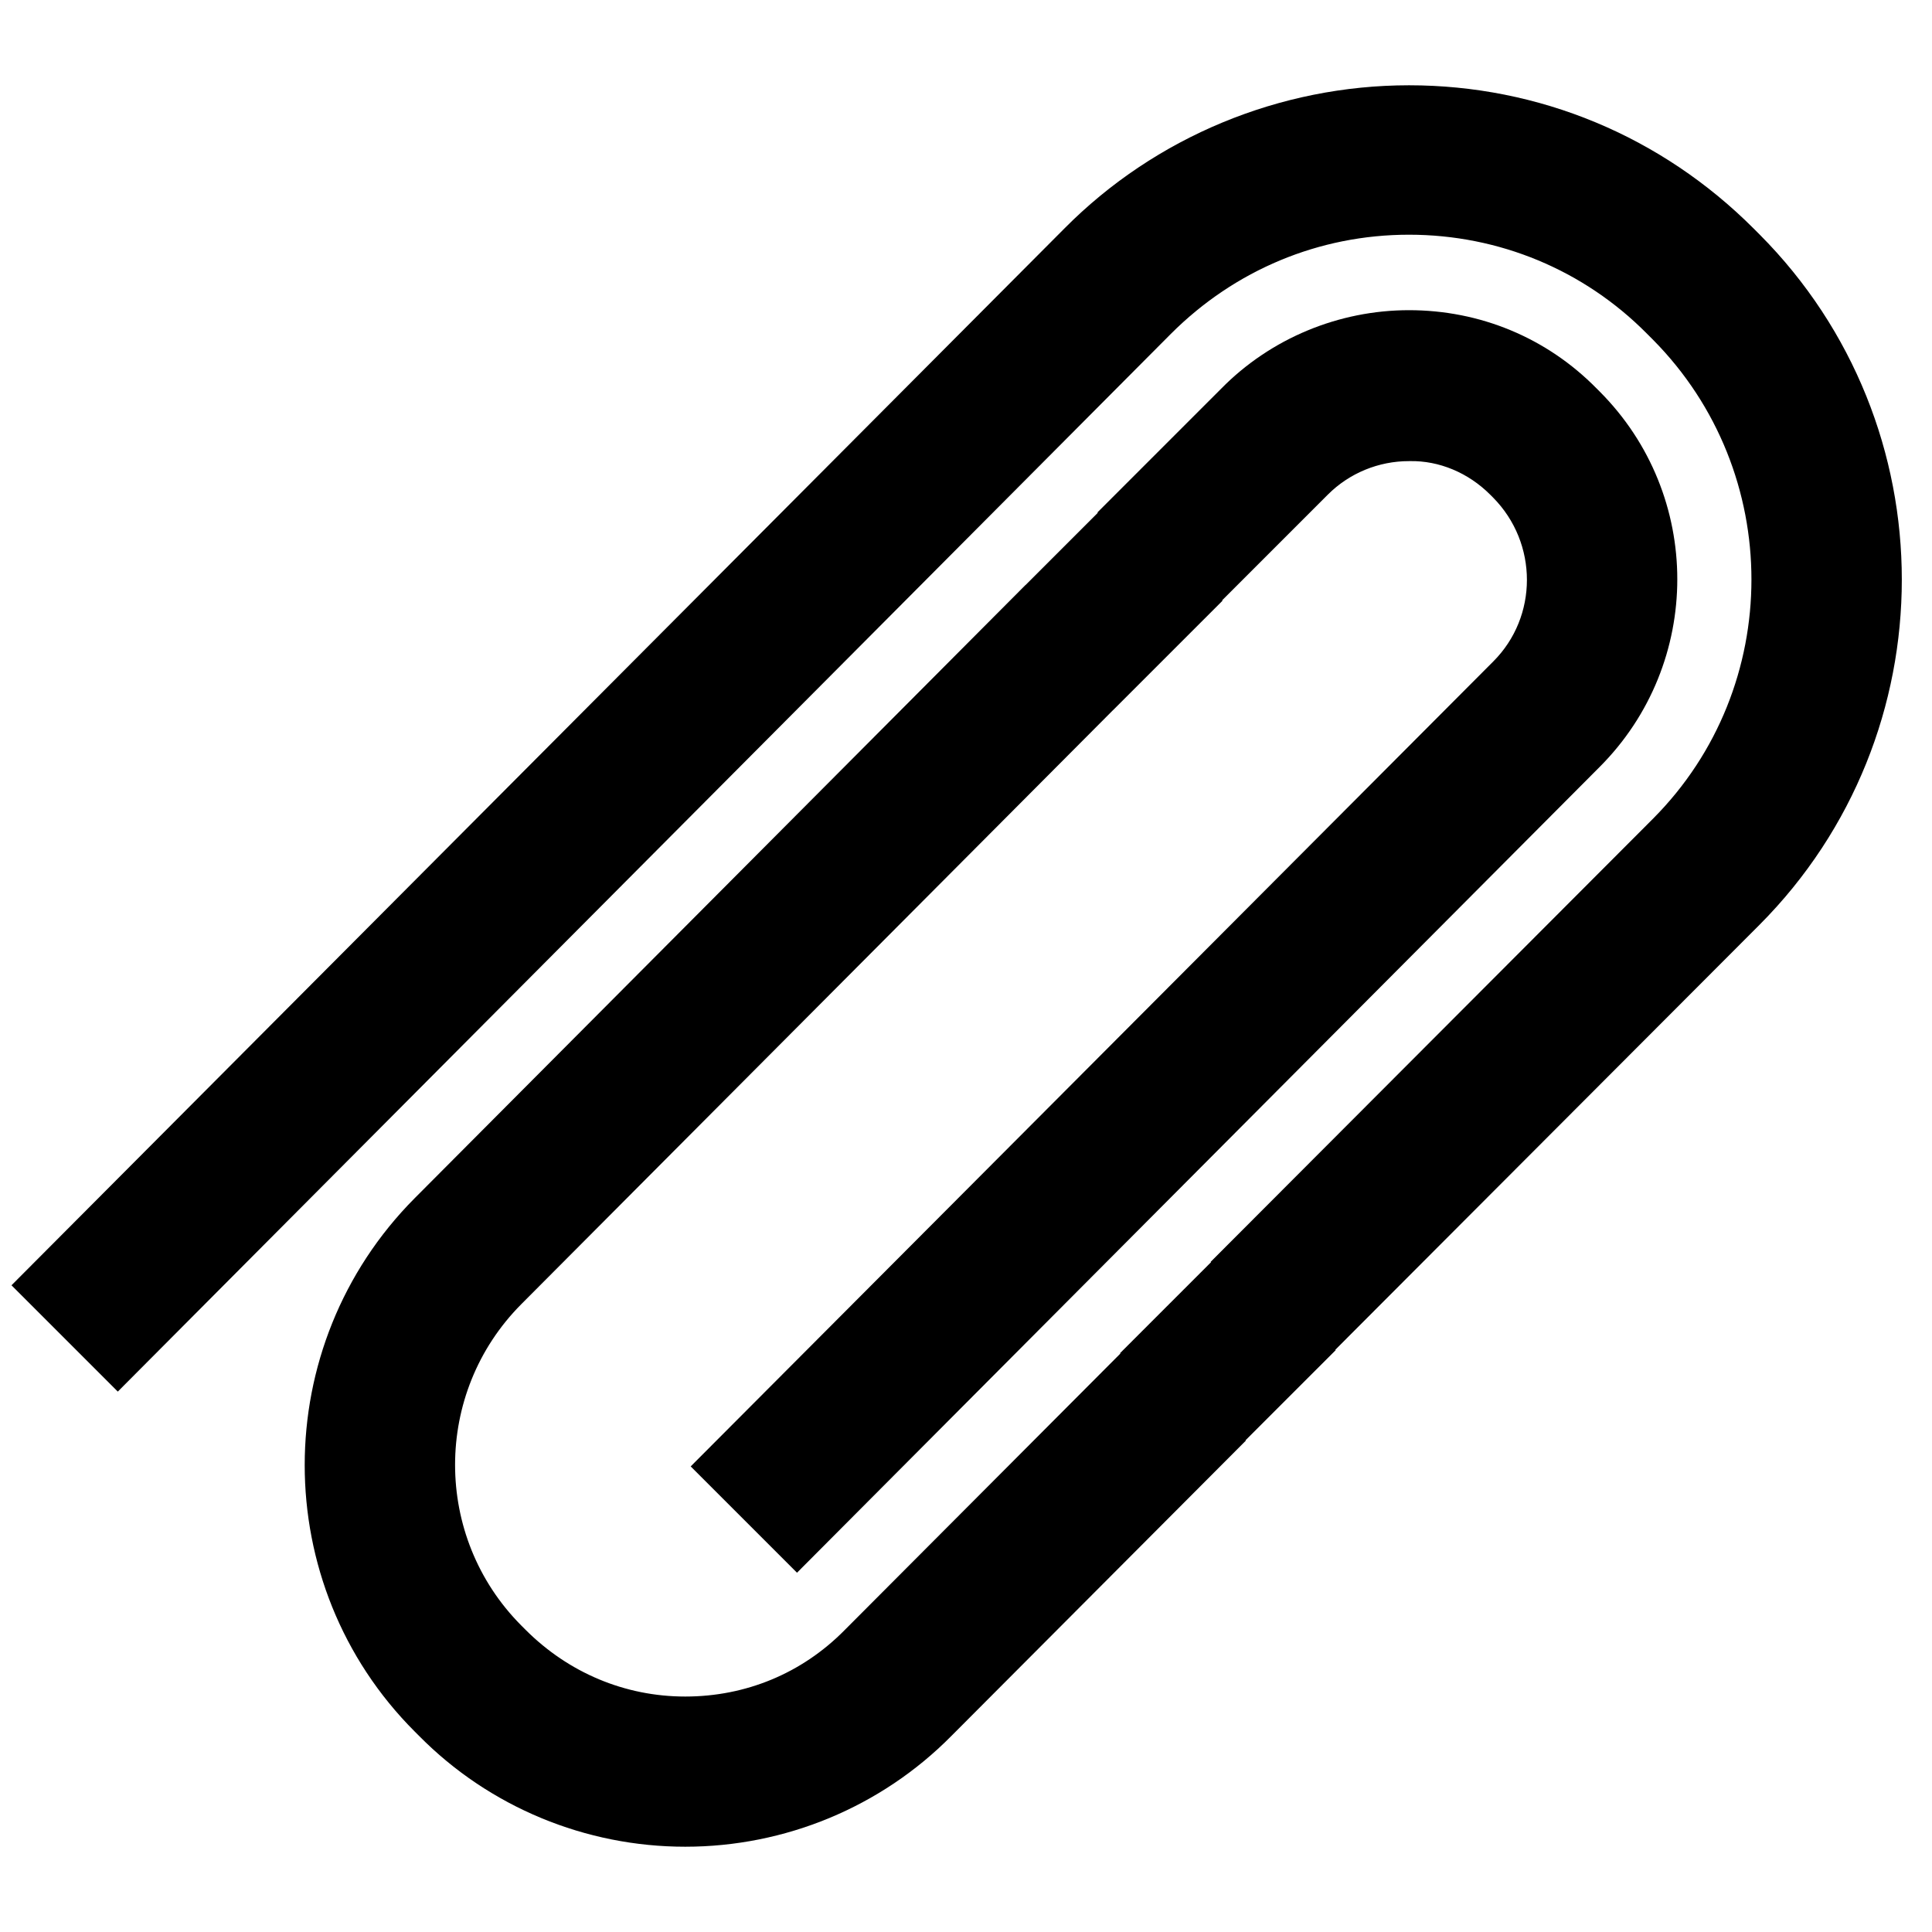 <?xml version="1.0" encoding="utf-8"?>
<!-- Svg Vector Icons : http://www.onlinewebfonts.com/icon -->
<!DOCTYPE svg PUBLIC "-//W3C//DTD SVG 1.1//EN" "http://www.w3.org/Graphics/SVG/1.1/DTD/svg11.dtd">
<svg version="1.1" xmlns="http://www.w3.org/2000/svg" xmlns:xlink="http://www.w3.org/1999/xlink" x="0px" y="0px" viewBox="0 0 256 256" enable-background="new 0 0 256 256" xml:space="preserve">
<g> <path stroke-width="12" fill-opacity="0" stroke="#000000"  d="M105.6,199.9l-5.6-5.6L202.1,91.9c8.3-8.3,8.3-21.8,0-30.2l-0.4-0.4c-4-4-9.4-6.3-15-6.2 c-5.6,0-11,2.2-15,6.2l-12.2,12.2l-5.6-5.6l12.2-12.2c5.4-5.5,12.9-8.6,20.6-8.6c7.8,0,15.1,3,20.6,8.6l0.4,0.4 c11.4,11.4,11.4,29.9,0,41.3L105.6,199.9z"/> <path stroke-width="12" fill-opacity="0" stroke="#000000"  d="M147.9,74l5.6,5.6l-6,6l-5.6-5.6L147.9,74z M90.8,238.7C90.8,238.7,90.8,238.7,90.8,238.7 c-11.6,0-22.8-4.6-31-12.9l-0.6-0.6c-17.1-17.1-17.1-45,0-62.2l76.7-77l5.6,5.6l-76.7,77c-14,14.1-14,36.9,0,51l0.6,0.6 c6.8,6.8,15.8,10.6,25.4,10.6c9.6,0,18.6-3.7,25.4-10.6l34.8-34.9l5.6,5.6l-34.8,34.9C113.6,234.1,102.4,238.7,90.8,238.7z  M162.9,173.3l5.6,5.6l-6,6l-5.6-5.6L162.9,173.3z"/> <path stroke-width="12" fill-opacity="0" stroke="#000000"  d="M15.6,175.9l-5.6-5.6L145.3,34.5c10.9-11,25.9-17.2,41.4-17.2c15.6,0,30.3,6.1,41.4,17.2l0.8,0.8 c22.8,22.9,22.8,60.1,0,83l-54.4,54.5l-5.6-5.6l54.4-54.5c19.7-19.8,19.7-52,0-71.9l-0.8-0.8c-9.5-9.6-22.3-14.9-35.8-14.9 c-13.5,0-26.2,5.3-35.8,14.9L15.6,175.9z"/></g>
</svg>
